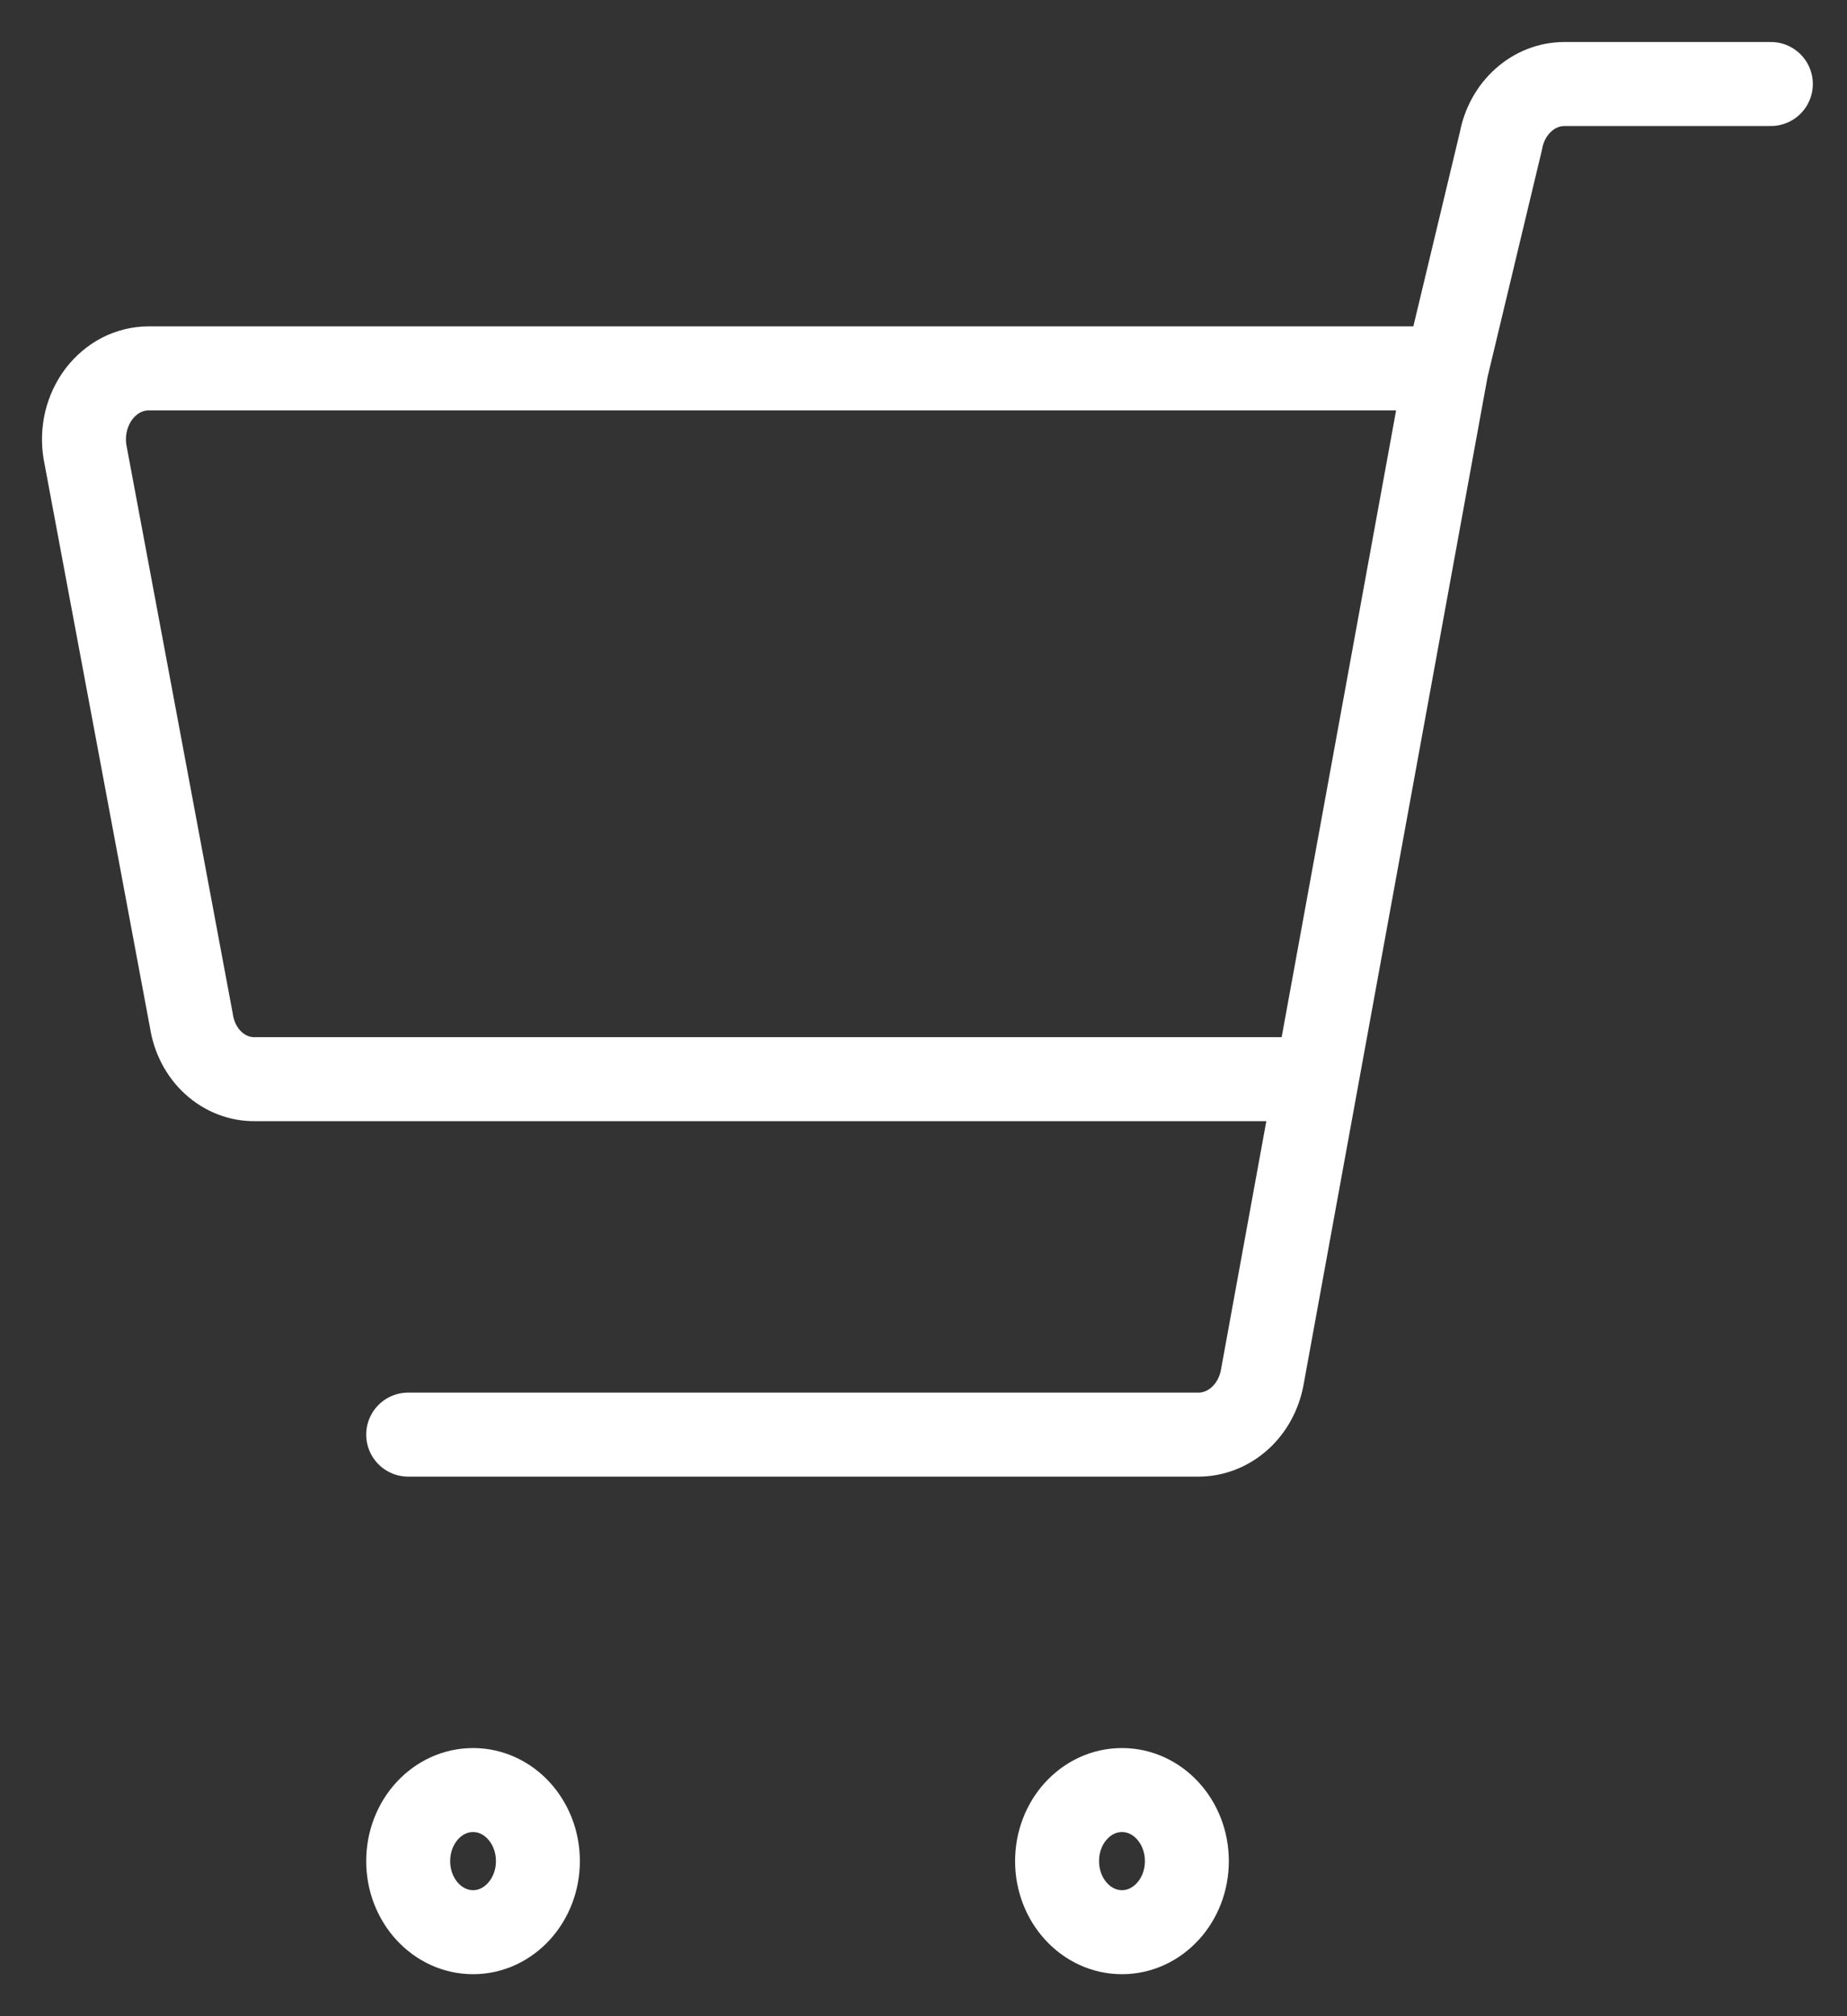<svg width="22" height="24" viewBox="0 0 22 24" fill="none" xmlns="http://www.w3.org/2000/svg">
<rect x="0" y="0" width="22" height="24" fill="#333333" stroke="none"/>
<path d="M15.683 12.846H3.038C2.856 12.849 2.68 12.78 2.541 12.653C2.402 12.526 2.31 12.348 2.28 12.152L1.013 5.383C0.992 5.261 0.997 5.136 1.025 5.016C1.054 4.897 1.106 4.785 1.178 4.69C1.251 4.595 1.341 4.518 1.443 4.465C1.545 4.413 1.657 4.385 1.77 4.385H17.229M15.683 12.846L17.229 4.385M15.683 12.846L15.034 16.4C14.998 16.591 14.903 16.763 14.765 16.886C14.627 17.009 14.454 17.077 14.276 17.077H4.862M17.229 4.385L17.878 1.677C17.913 1.486 18.008 1.314 18.146 1.191C18.284 1.067 18.457 1 18.635 1H21.093" stroke="white" stroke-linecap="round" stroke-linejoin="round"/>
<path d="M5.635 23C6.061 23 6.407 22.621 6.407 22.154C6.407 21.686 6.061 21.308 5.635 21.308C5.208 21.308 4.862 21.686 4.862 22.154C4.862 22.621 5.208 23 5.635 23Z" stroke="white" stroke-linecap="round" stroke-linejoin="round"/>
<path d="M13.364 23C13.791 23 14.137 22.621 14.137 22.154C14.137 21.686 13.791 21.308 13.364 21.308C12.937 21.308 12.591 21.686 12.591 22.154C12.591 22.621 12.937 23 13.364 23Z" stroke="white" stroke-linecap="round" stroke-linejoin="round"/>
</svg>

